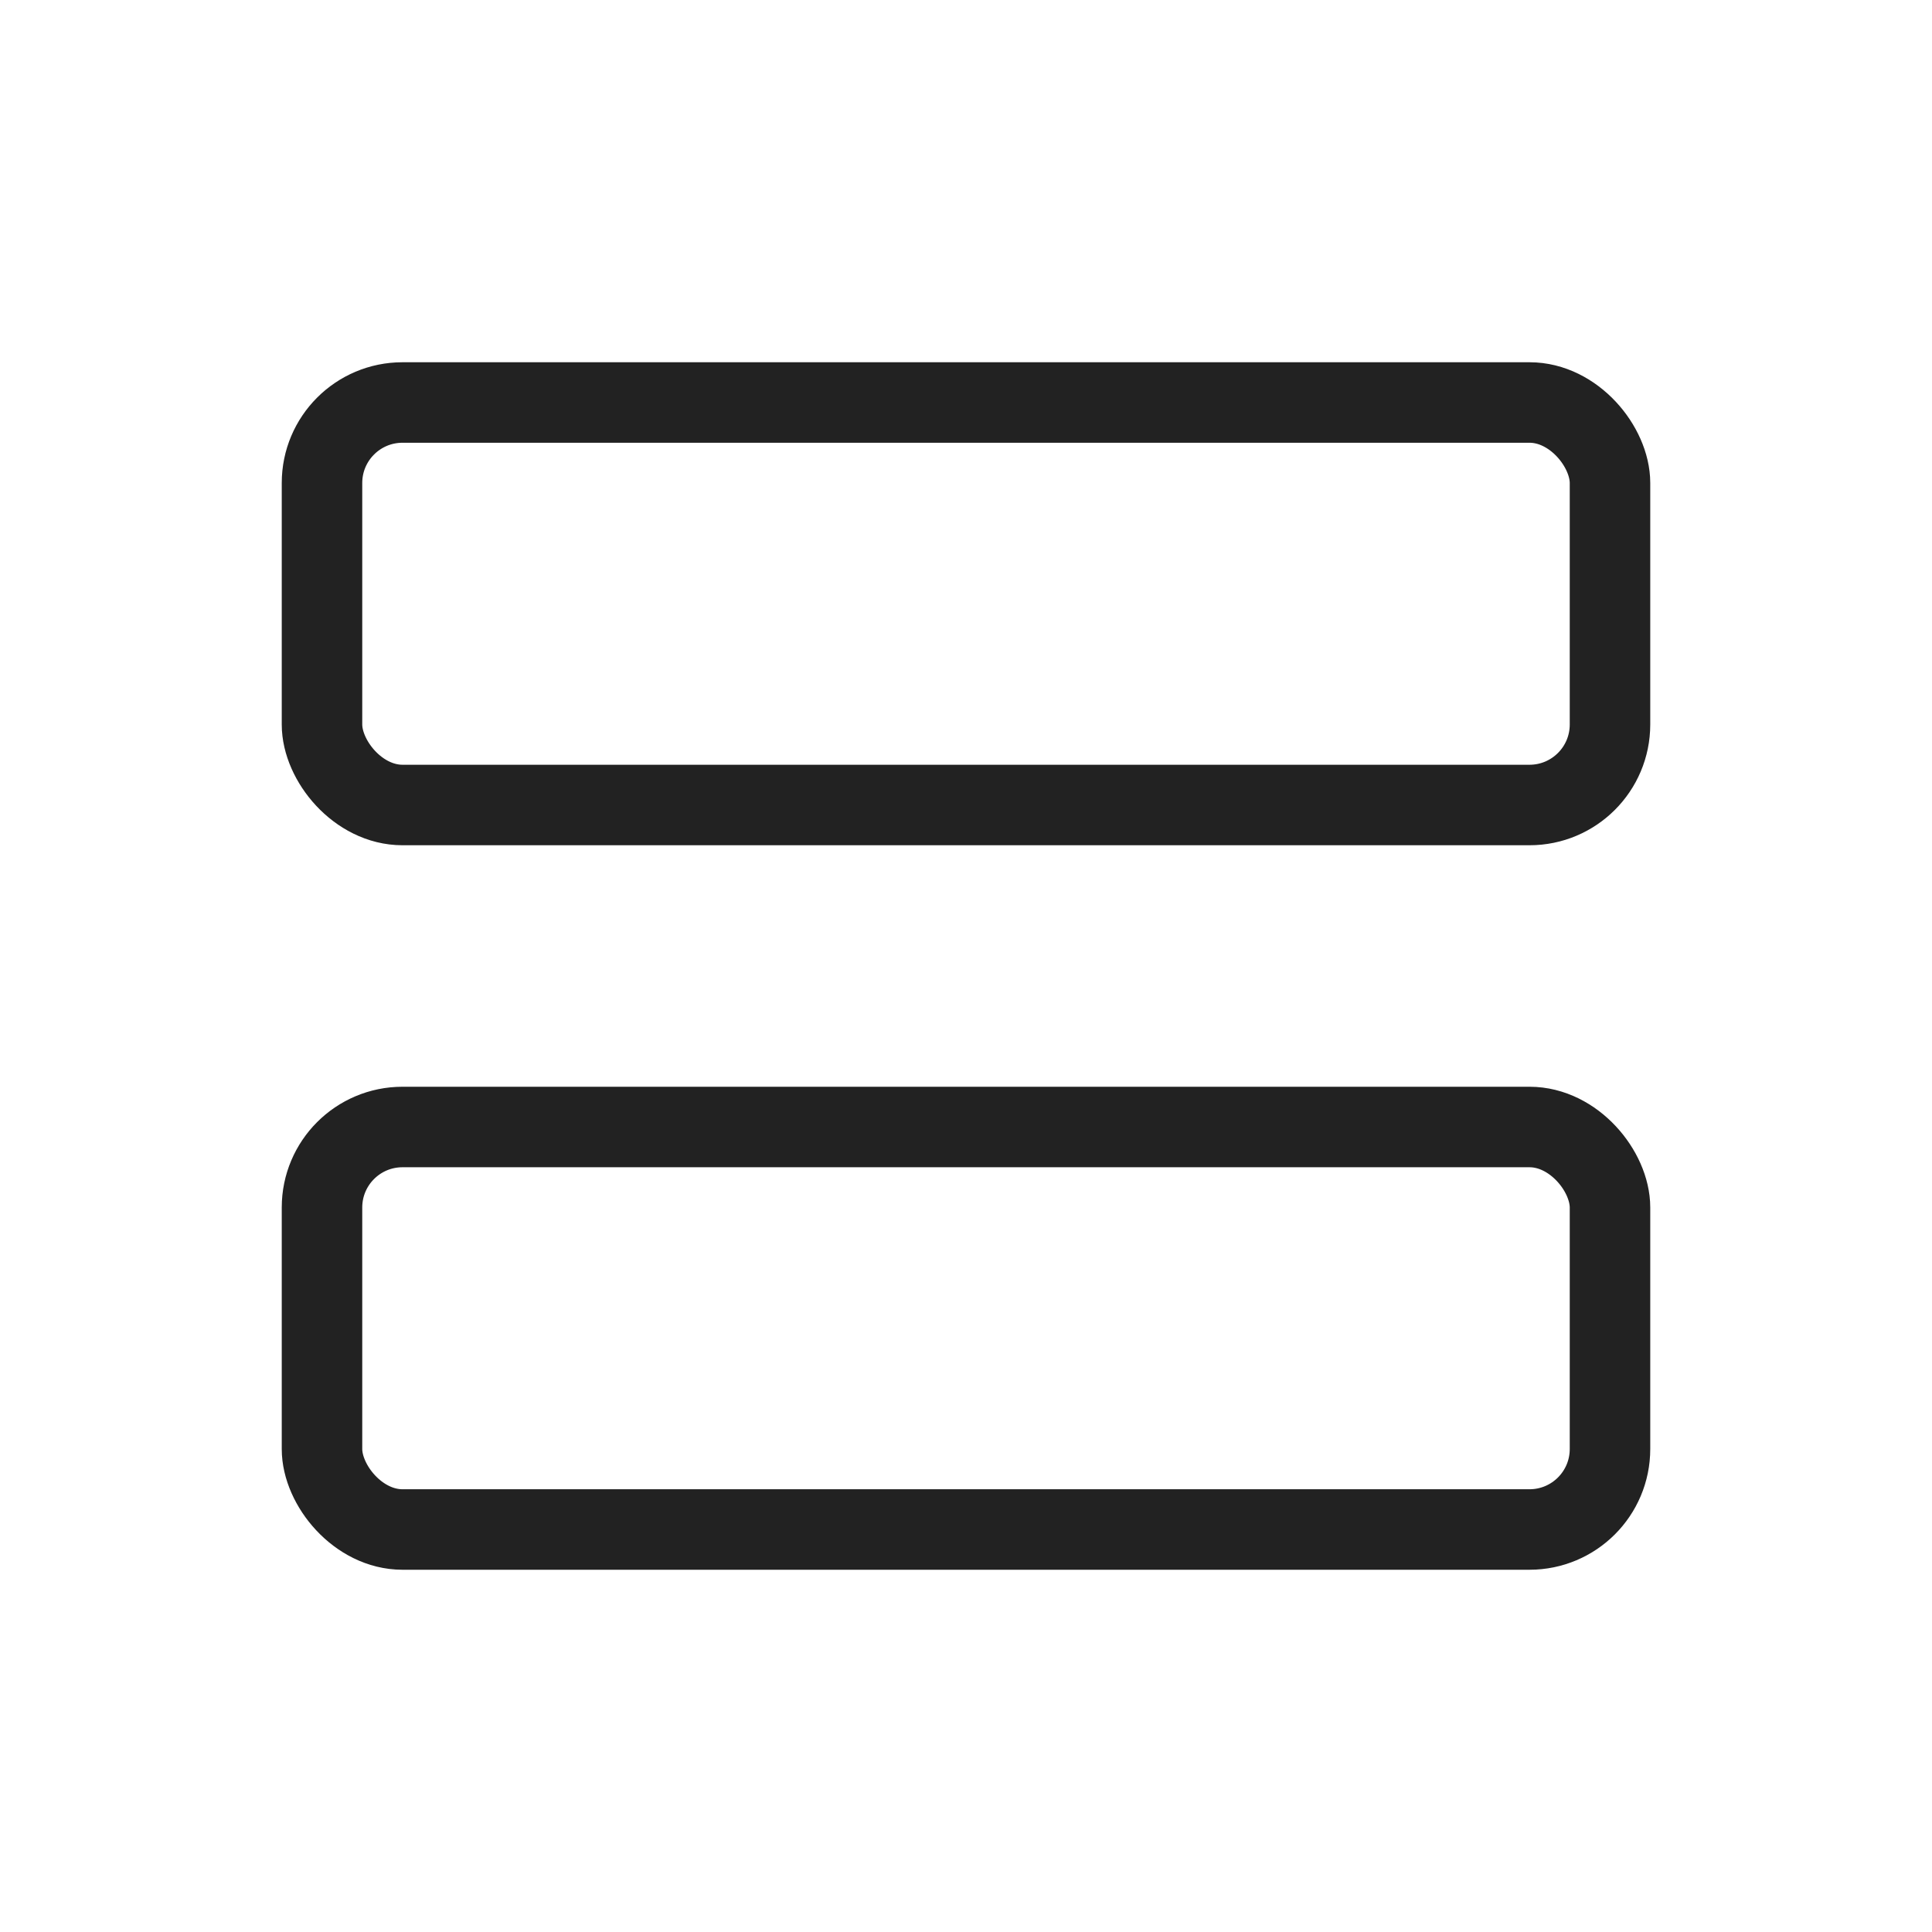 <?xml version="1.0" encoding="utf-8"?><!-- Uploaded to: SVG Repo, www.svgrepo.com, Generator: SVG Repo Mixer Tools -->
<svg width="800px" height="800px" viewBox="0 0 24 24" fill="none" xmlns="http://www.w3.org/2000/svg">
<rect x="4" y="5" width="16" height="5" rx="1" stroke="#222222" stroke-linejoin="round"/>
<rect x="4" y="14" width="16" height="5" rx="1" stroke="#222222" stroke-linejoin="round"/>
</svg>